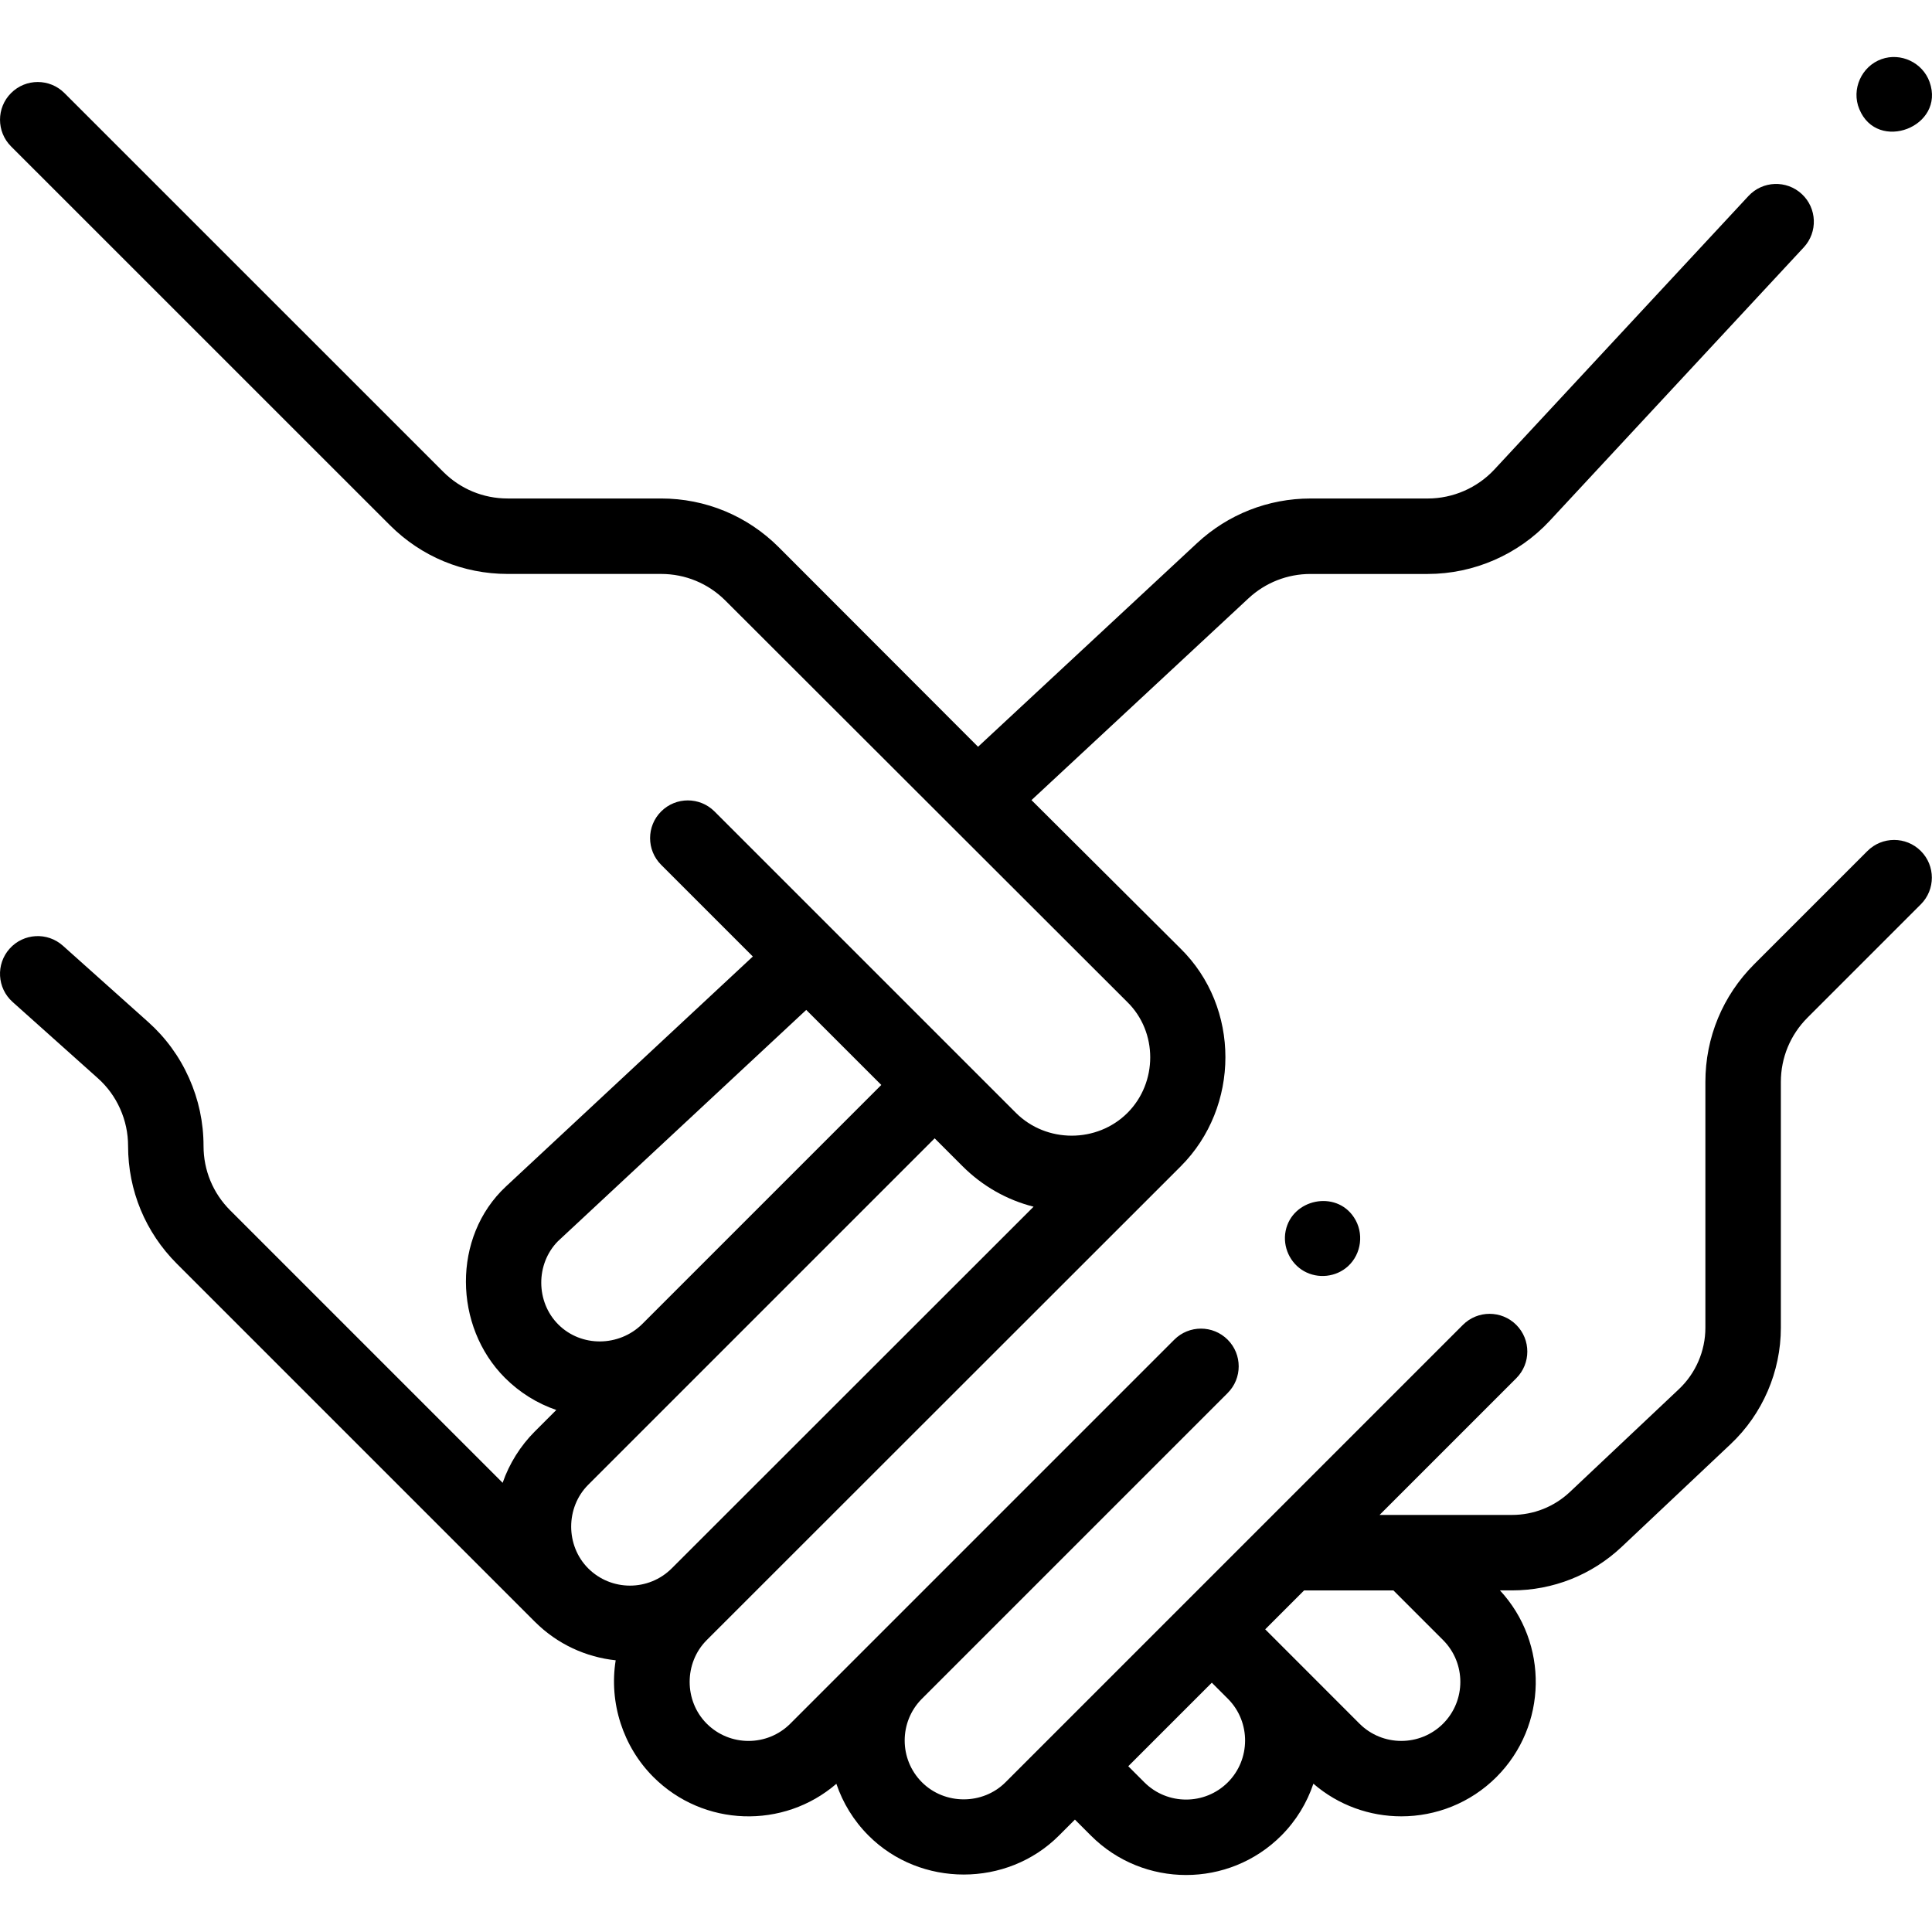 <?xml version="1.0" encoding="UTF-8"?>
<svg xmlns="http://www.w3.org/2000/svg" id="Capa_1" height="512" viewBox="0 0 512.04 512.04" width="512">
  <g>
    <g>
      <g>
        <path d="m494.929 225.538-30.025 30.024c-8.335 8.335-12.925 19.418-12.925 31.205v65.14c0 6.131-2.558 12.059-7.018 16.266l-28.881 27.238c-4.166 3.929-9.614 6.093-15.34 6.093h-35.111l36.229-36.229c3.905-3.905 3.905-10.237 0-14.143-3.906-3.903-10.237-3.904-14.143 0l-53.295 53.295c-.002.002-.004.003-.005.005l-67.925 67.925c-6.036 6.036-16.109 6.037-22.146 0-6.088-6.088-6.101-16.003-.032-22.11l81.052-81.052c3.905-3.905 3.906-10.237 0-14.143-3.906-3.903-10.237-3.904-14.142 0l-101.768 101.769c-6.106 6.107-16.041 6.106-22.147 0-6.035-6.035-6.036-16.11 0-22.146l125.62-125.556c15.748-15.748 15.871-42.122-.103-57.78l-39.447-39.286 57.509-53.477c4.479-4.165 10.315-6.459 16.433-6.459h31.076c12.226 0 24.01-5.137 32.331-14.094l67.325-72.467c3.759-4.047 3.526-10.374-.52-14.133s-10.374-3.525-14.132.52l-67.325 72.468c-4.55 4.897-10.994 7.706-17.679 7.706h-31.076c-11.187 0-21.859 4.195-30.052 11.813l-58.055 53.985-52.791-52.857c-8.338-8.349-19.427-12.946-31.225-12.946h-40.659c-6.445 0-12.504-2.51-17.062-7.065l-100.401-100.385c-3.905-3.906-10.237-3.904-14.142.001-3.905 3.905-3.904 10.237.002 14.142l100.401 100.384c8.335 8.333 19.416 12.922 31.202 12.922h40.659c6.451 0 12.515 2.514 17.074 7.079l106.497 106.375c8.119 7.959 8.068 21.348.063 29.367-8.067 8.067-21.5 8.078-29.576.015l-79.889-79.889c-3.905-3.904-10.237-3.904-14.143 0-3.905 3.905-3.905 10.237 0 14.143l24.302 24.302-65.458 60.972c-14.299 13.357-13.838 37.102-.256 50.683 3.903 3.904 8.551 6.792 13.622 8.53l-5.686 5.686c-3.809 3.809-6.774 8.523-8.532 13.615l-72.209-72.21c-4.555-4.555-7.063-10.613-7.063-17.059 0-6.25-1.293-12.312-3.839-18.007-2.548-5.718-6.207-10.729-10.868-14.889l-22.568-20.184c-4.116-3.68-10.438-3.329-14.12.787-3.682 4.117-3.33 10.438.787 14.121l22.576 20.191c2.543 2.27 4.537 5 5.929 8.125 1.396 3.121 2.103 6.438 2.103 9.855 0 11.788 4.589 22.869 12.921 31.201l94.887 94.888s.001 0 .001.001c.01.01.021.018.031.028 5.983 5.967 13.574 9.364 21.391 10.193-1.804 11.253 1.933 22.874 9.992 30.934 13.276 13.275 34.503 13.875 48.498 1.797 1.698 5.025 4.544 9.744 8.539 13.738 13.745 13.748 36.685 13.748 50.431.001l4.251-4.251 4.256 4.256c6.952 6.951 16.083 10.427 25.213 10.427s18.261-3.476 25.213-10.427c.001-.002.002-.003.004-.004 3.99-3.995 6.824-8.727 8.516-13.768 6.67 5.762 14.982 8.652 23.3 8.652 9.132 0 18.263-3.472 25.215-10.416.002-.003.005-.006.007-.008 13.57-13.584 13.873-35.487.922-49.458h3.209c10.849 0 21.17-4.1 29.063-11.543l28.881-27.238c8.45-7.969 13.296-19.2 13.296-30.815v-65.14c0-6.445 2.51-12.505 7.067-17.063l30.025-30.024c3.905-3.905 3.905-10.237 0-14.143-3.905-3.903-10.237-3.903-14.142.001zm-324.771 125.423c-6.098 5.973-16.09 6.166-22.2.056-5.964-5.964-6.019-16.013-.109-22.036l65.831-61.324 19.892 19.891zm-14.269 64.7c-6.012-6.012-6.01-16.133.005-22.148l91.819-91.822 7.404 7.404c5.288 5.279 11.761 8.933 18.815 10.719l-95.901 95.851c-.001.001-.001.002-.002.002-6.105 6.099-16.036 6.099-22.14-.006zm169.53 56.705c-6.106 6.102-16.036 6.1-22.137-.004l-4.256-4.256 22.141-22.141 4.376 4.376c5.973 6.097 5.919 15.977-.124 22.025zm57.039-37.699c6.102 6.108 6.104 16.047.004 22.156-6.109 6.1-16.048 6.098-22.152 0l-24.991-25.002 10.311-10.317h23.663z"></path>
        <path d="m492.77 28.905c4.779 11.668 22.887 4.686 18.627-7.186-1.841-5.131-7.621-7.877-12.757-6.039-5.288 1.893-8.039 8.022-5.87 13.225z"></path>
        <path d="m358.84 322.646c-4.783-7.308-16.411-4.903-18.11 3.6-.834 4.174 1.166 8.557 4.875 10.651 3.706 2.092 8.484 1.582 11.64-1.289 3.619-3.292 4.306-8.894 1.595-12.962z"></path>
      </g>
    </g>
  </g>
</svg>
